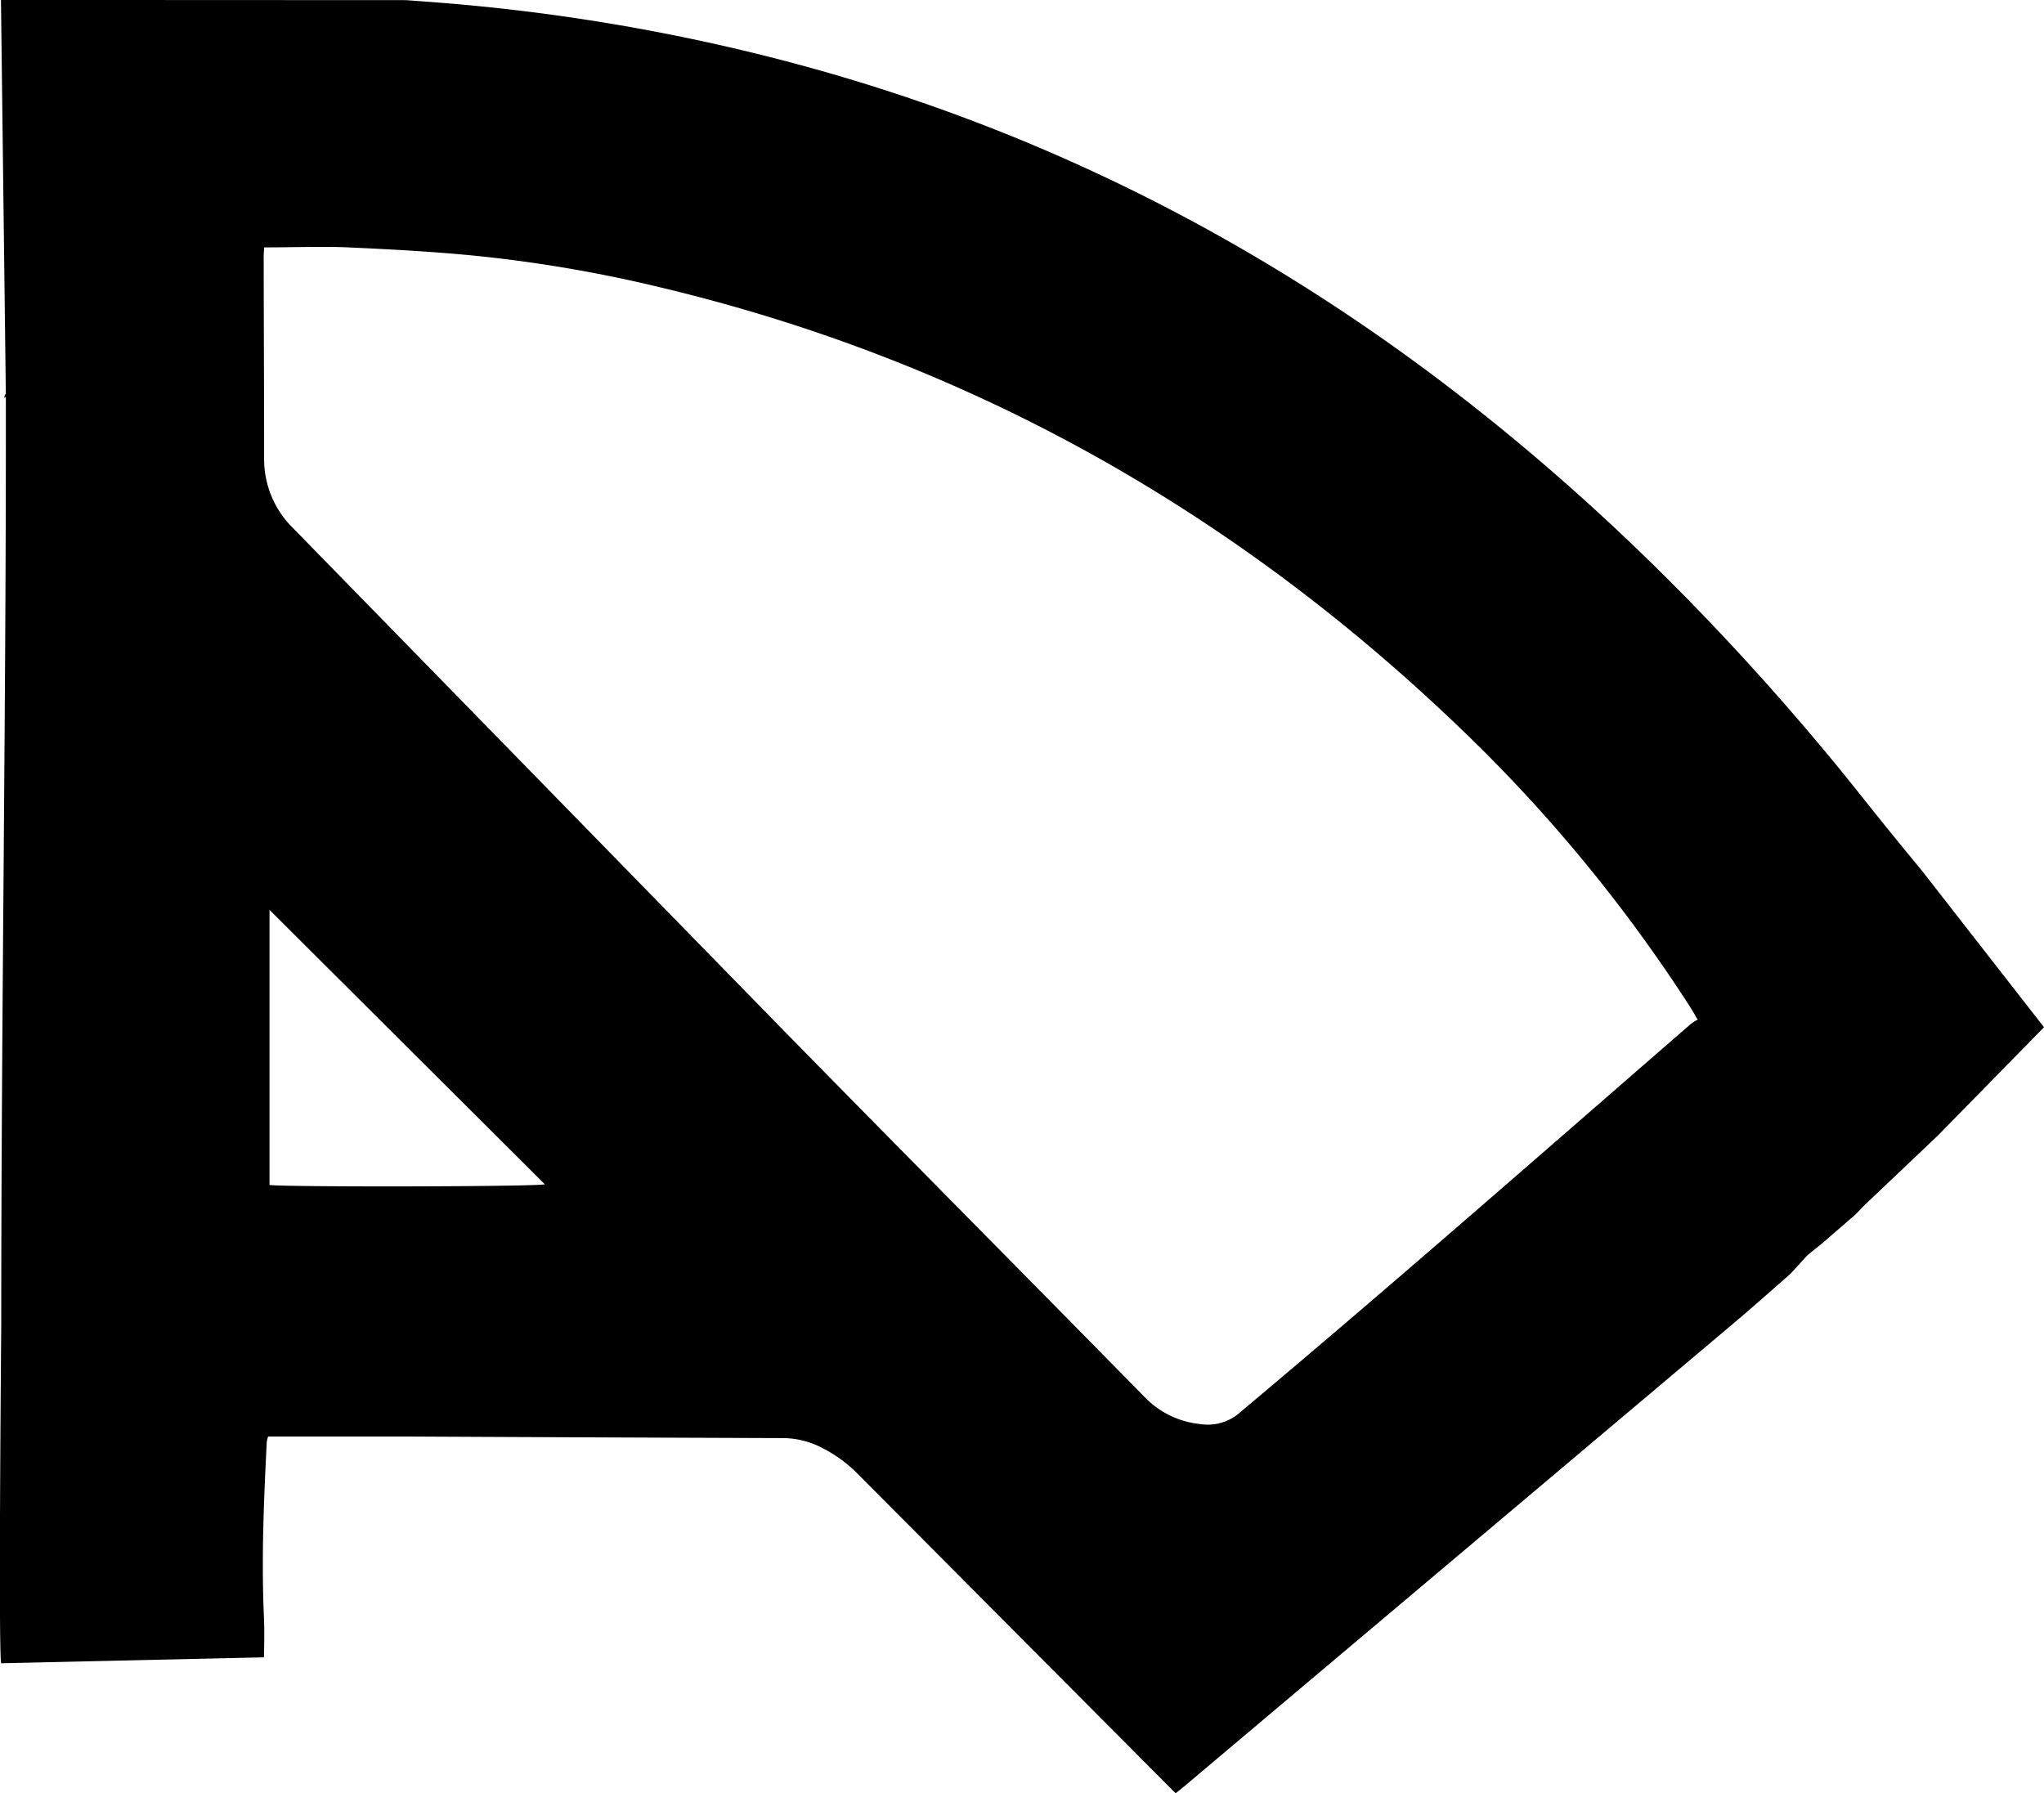 <svg id="Layer_1" data-name="Layer 1" xmlns="http://www.w3.org/2000/svg" viewBox="0 0 443.51 389.1"><title>logo</title><path d="M188.77,120.92c2.39.18,4.78.35,7.16.54a430.64,430.64,0,0,1,71.44,11.72c54.11,13.66,103.16,37.77,147.48,71.6,30.55,23.32,57.67,50.17,82.23,79.65,4.8,5.76,9.39,11.68,14.12,17.49,1.92,2.37,6.56,8,6.56,8l26.4,33.86-23,23.47-16.19,15.37h0l-1.74,1.82-7.38,6.38-3,2.41-3.72,4.06s-7.85,6.95-11.86,10.34Q417.52,458,357.8,508.33c-.65.55-1.31,1.07-2.05,1.66-3-3-6-6-8.9-8.92l-60.16-60.45a29.53,29.53,0,0,0-7.65-5.56,18.56,18.56,0,0,0-8.44-2.13q-40.68-.14-81.34-.34c-9.28,0-18.55,0-27.82,0h-2.61a7,7,0,0,0-.3,1.18c-.63,12.65-1.18,25.3-.61,38,.16,3.33,0,8.73,0,8.73s.12-.1,0,0c-.54-.41.53.44,0,0l-57,1.29c-.66-1.26,0-72.46,0-73.91,0-65.59,1.08-135.36,1-201,0-1.53-.71,1.33,0,0l-1.06-86m57.12,53.68c-.06.88-.11,1.33-.11,1.78,0,14.68.1,29.35.09,44a20.93,20.93,0,0,0,6.32,15.18q53.1,54.38,106.19,108.75c26.22,26.76,52.62,53.34,78.86,80.08a19.39,19.39,0,0,0,11.64,5.52,10.54,10.54,0,0,0,8.91-2.66c32.91-27.6,65.17-55.94,97.6-84.1a12.42,12.42,0,0,1,1.56-1,2.87,2.87,0,0,1-.52-.85c-.4-.66-.8-1.32-1.22-2a333.47,333.47,0,0,0-49.22-59.8c-49.8-48-108-80.69-175.54-96.55a298.27,298.27,0,0,0-39.71-6.62c-9.14-.87-18.32-1.35-27.5-1.76C169.71,174.36,164,174.57,158.06,174.57ZM159.13,378c2.59.48,57.81.4,59.74-.14l-59.74-59.54Z" transform="translate(-100.65 -120.89)"/></svg>